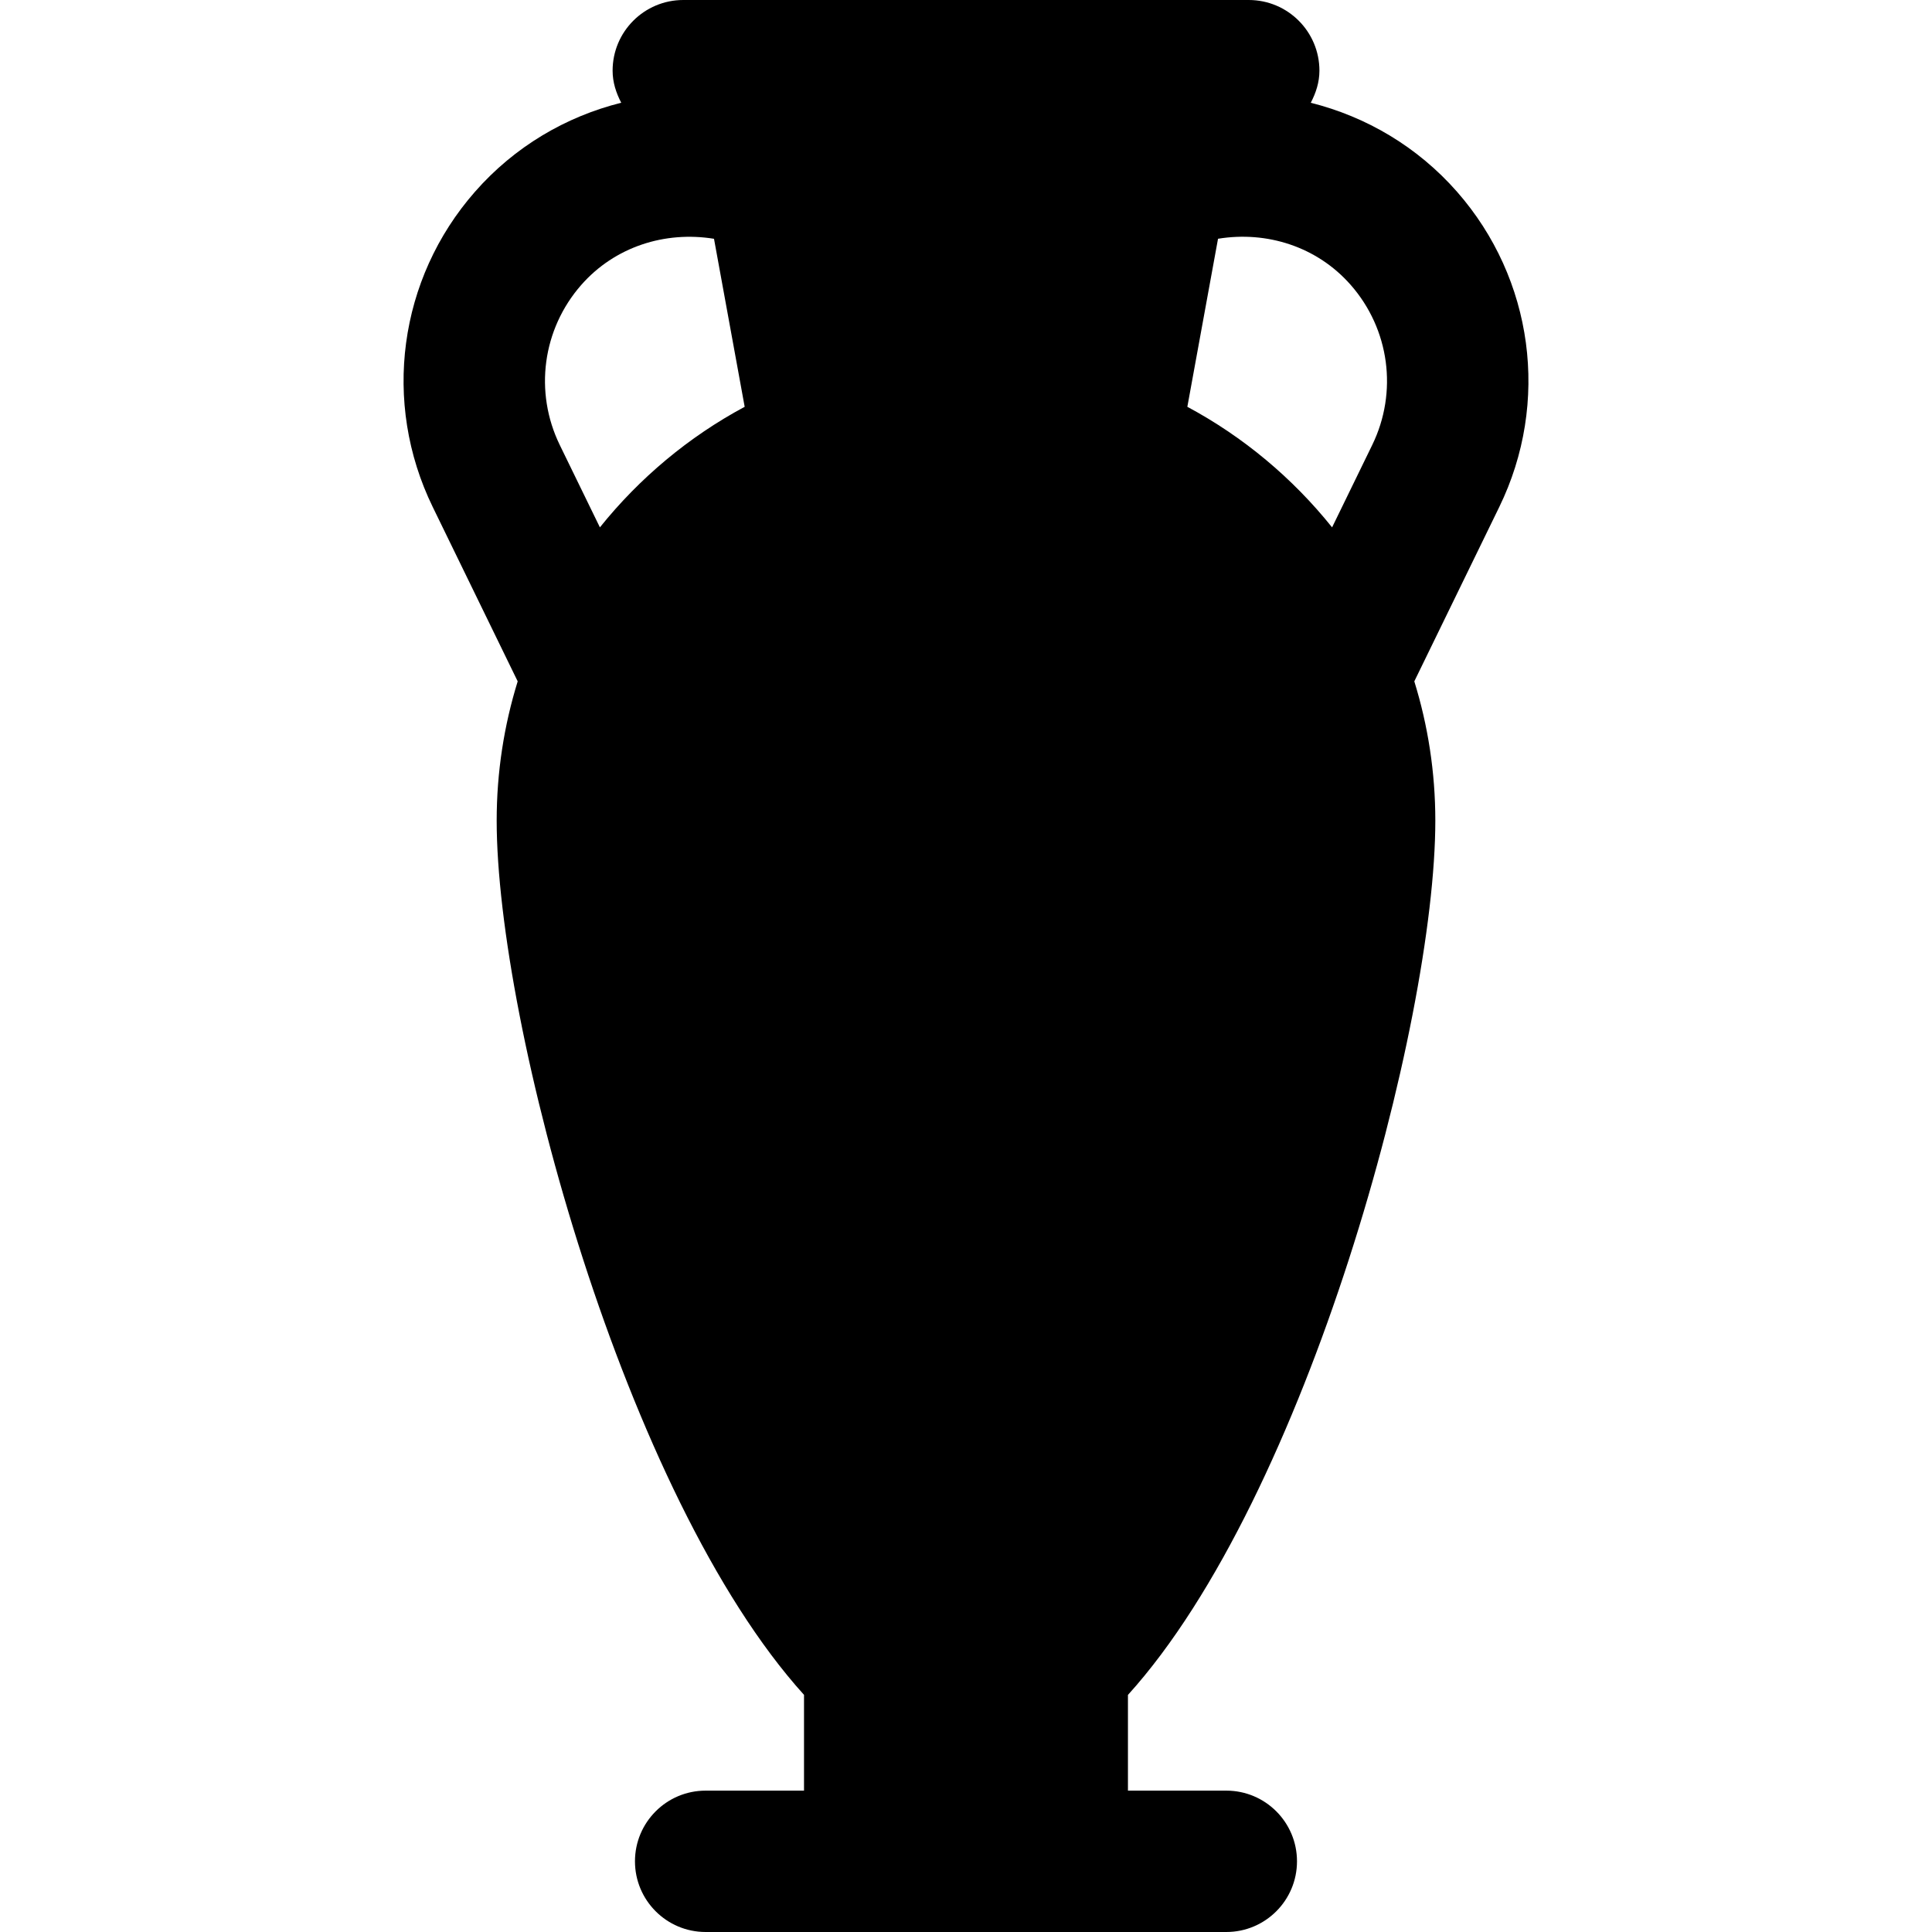<?xml version="1.0" encoding="iso-8859-1"?>
<!-- Generator: Adobe Illustrator 18.0.0, SVG Export Plug-In . SVG Version: 6.00 Build 0)  -->
<!DOCTYPE svg PUBLIC "-//W3C//DTD SVG 1.1//EN" "http://www.w3.org/Graphics/SVG/1.1/DTD/svg11.dtd">
<svg version="1.1" id="Capa_1" xmlns="http://www.w3.org/2000/svg" xmlns:xlink="http://www.w3.org/1999/xlink" x="0px" y="0px"
	 viewBox="0 0 493.142 493.142" style="enable-background:new 0 0 493.142 493.142;" xml:space="preserve">
<path id="XMLID_203_" d="M371.889,48.927c-10.086-11.479-23.168-19.152-37.317-22.693c1.296-2.484,2.211-5.188,2.211-8.192
	C336.783,8.078,328.705,0,318.742,0H174.408c-9.964,0-18.041,8.078-18.041,18.042c0,2.995,0.907,5.7,2.203,8.184
	c-14.148,3.532-27.239,11.215-37.317,22.702c-19.539,22.252-23.777,53.834-10.809,80.456l21.697,44.53
	c-3.48,11.232-5.364,23.169-5.364,35.548c0,51.631,32.656,172.523,78.447,223.15v24.446h-25.107
	c-9.965,0-18.041,8.079-18.041,18.042s8.077,18.042,18.041,18.042h132.898c9.965,0,18.042-8.08,18.042-18.042
	s-8.077-18.042-18.042-18.042h-25.107V432.63c45.792-50.62,78.457-171.528,78.457-223.168c0-12.379-1.886-24.315-5.364-35.548
	l21.697-44.53C395.666,102.761,391.428,71.18,371.889,48.927z M142.879,113.58c-6.58-13.514-4.431-29.547,5.488-40.85
	c8.563-9.752,21.373-13.813,33.883-11.778l7.83,42.884c-14.314,7.673-26.858,18.191-36.955,30.771L142.879,113.58z M303.069,103.836
	l7.832-42.892c12.501-2.044,25.302,2.026,33.873,11.787c9.919,11.303,12.068,27.336,5.488,40.85l-10.246,21.028
	C329.93,122.027,317.385,111.509,303.069,103.836z"/>
<g>
</g>
<g>
</g>
<g>
</g>
<g>
</g>
<g>
</g>
<g>
</g>
<g>
</g>
<g>
</g>
<g>
</g>
<g>
</g>
<g>
</g>
<g>
</g>
<g>
</g>
<g>
</g>
<g>
</g>
</svg>
